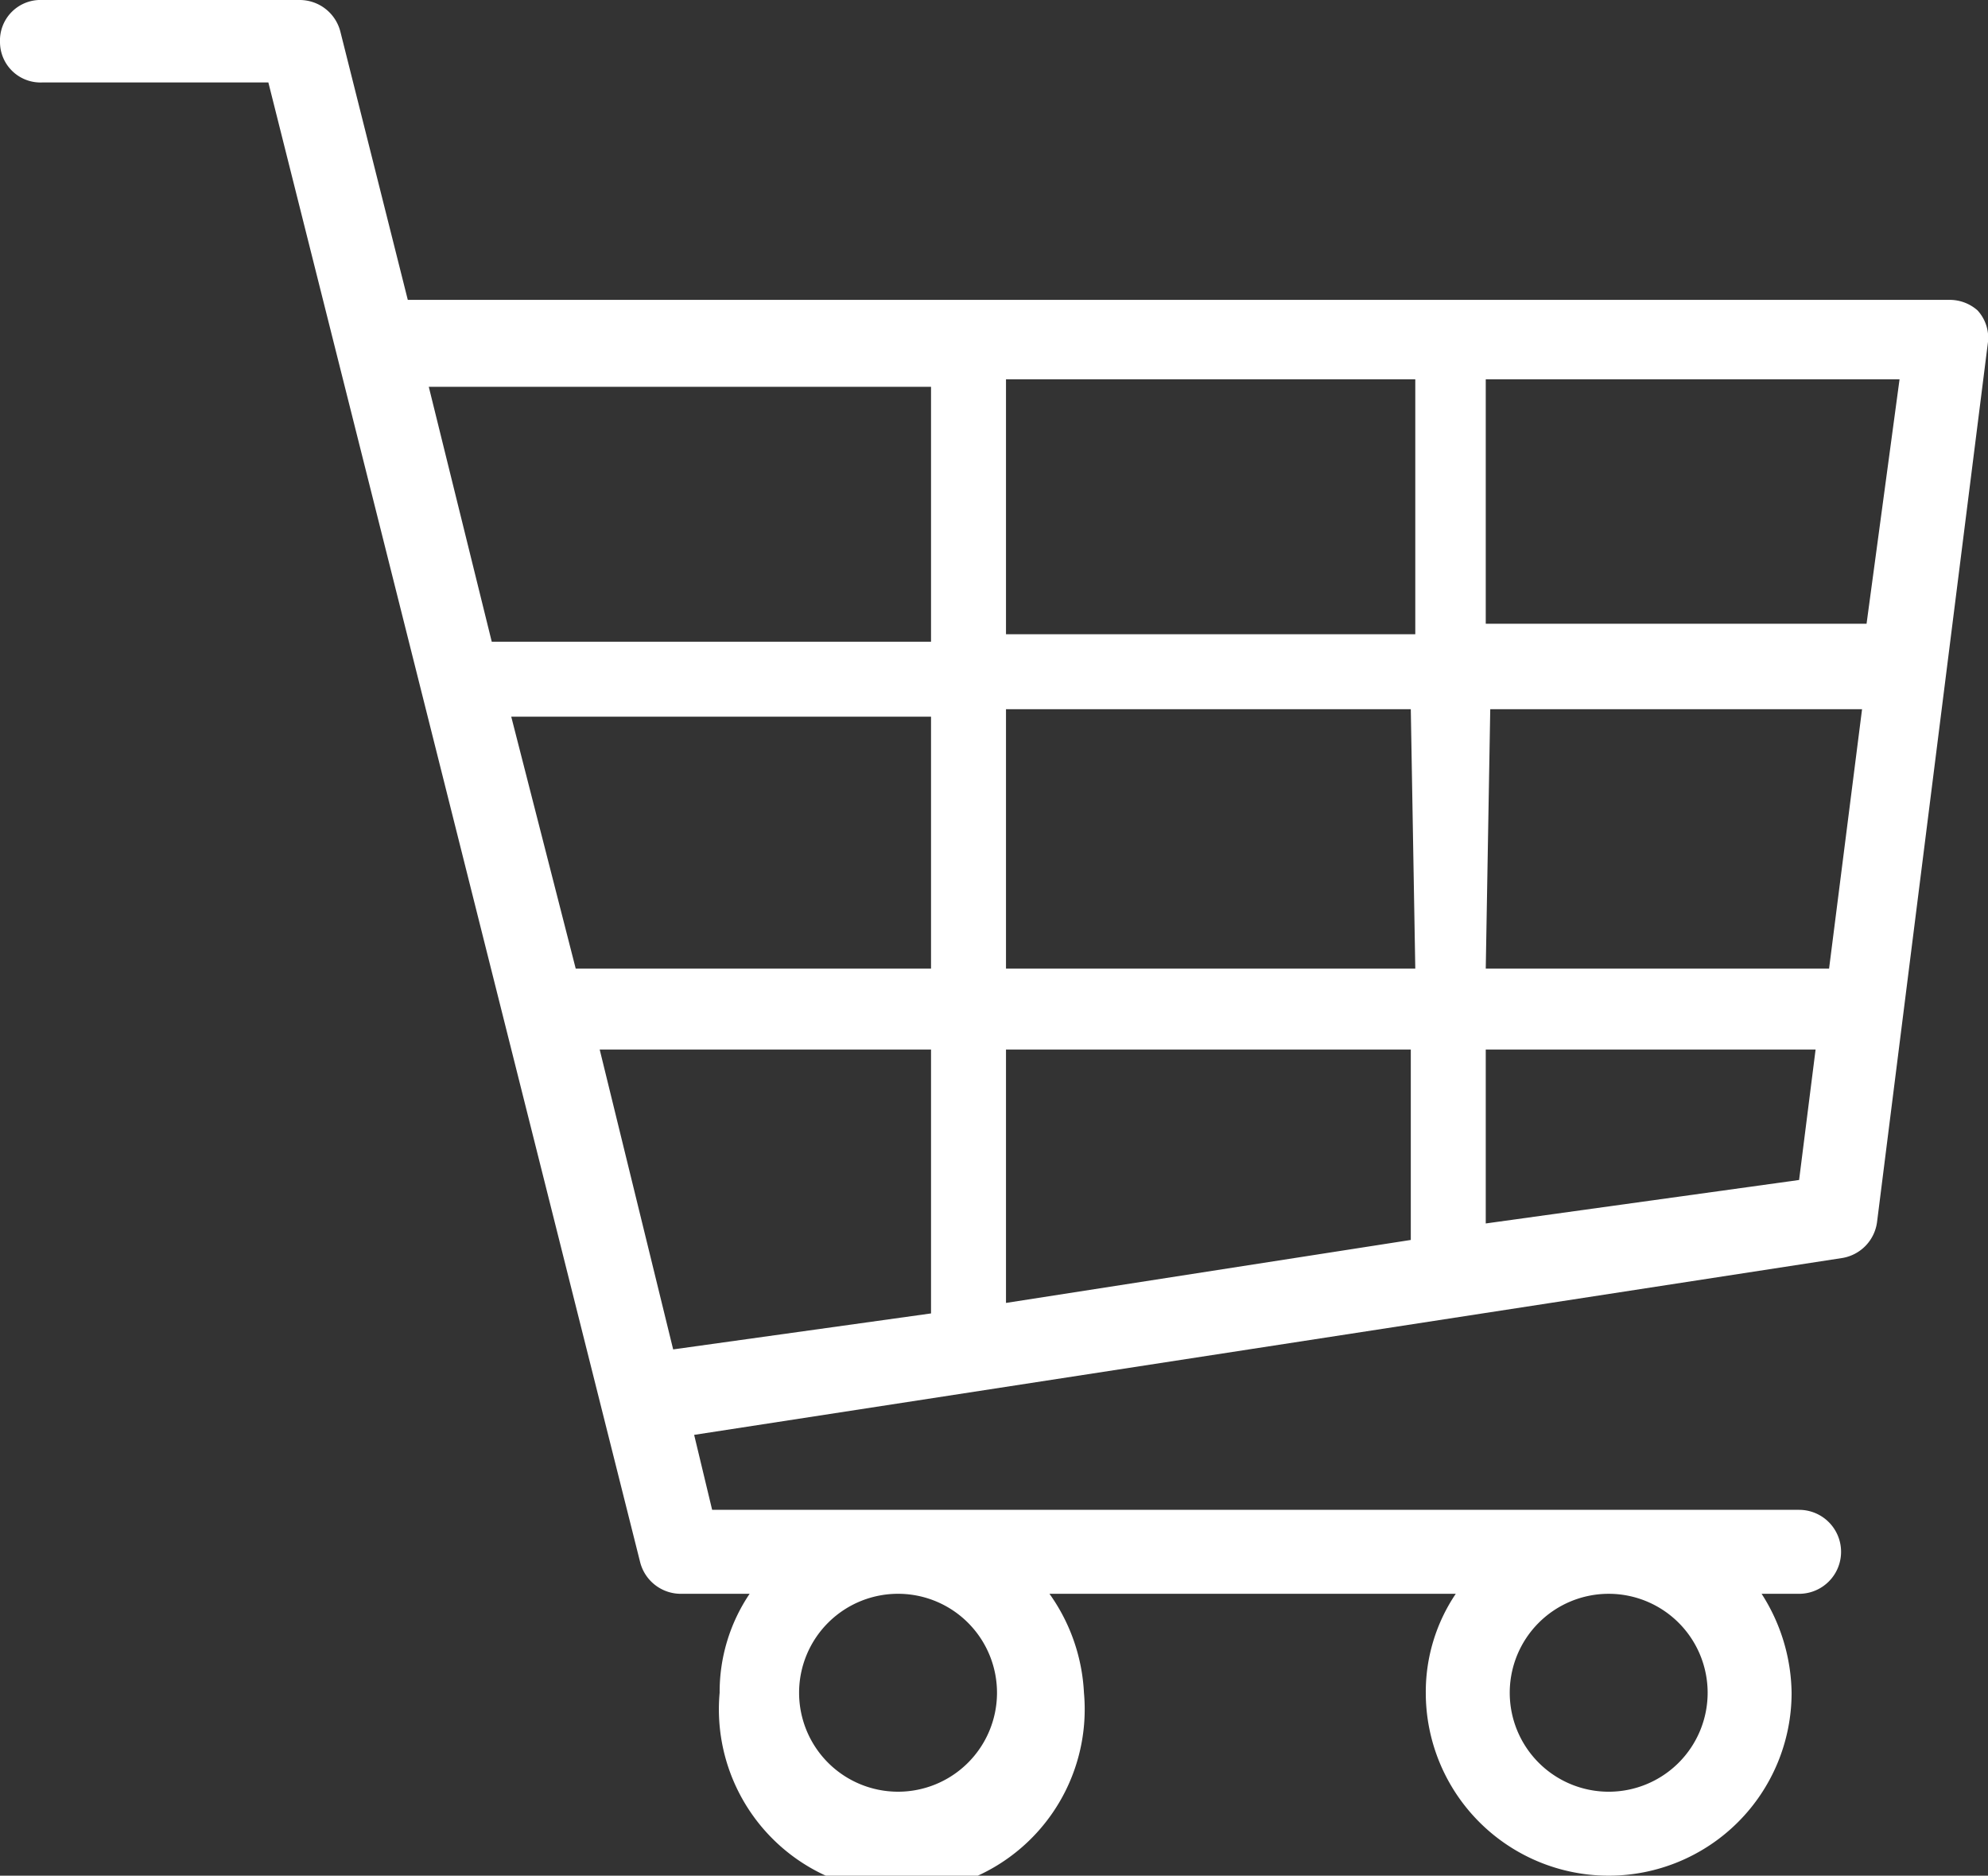 <svg xmlns="http://www.w3.org/2000/svg" viewBox="0 0 13.26 12.51"><rect x="0" y="0" width="13.26" height="12.51" fill="#333333" stroke="none"/><g id="Layer_2" data-name="Layer 2"><g id="レイヤー_1" data-name="レイヤー 1"><path d="M13.19 2.07A.28.28 0 0013 2H2.72L2.27.21A.28.28 0 002 0H.28A.27.27 0 000 .28a.27.27 0 00.28.27h1.51l2.48 9.87a.28.28 0 00.27.21H5a1.17 1.17 0 00-.2.66 1.22 1.22 0 102.43 0 1.24 1.24 0 00-.23-.66h2.71a1.17 1.17 0 00-.2.66 1.22 1.22 0 002.44 0 1.25 1.25 0 00-.2-.66H12a.28.28 0 000-.56H4.75l-.12-.5 7.66-1.18a.28.28 0 00.23-.24l.74-5.87a.27.27 0 00-.07-.21zm-2.46 8.56a.66.66 0 11-.66.66.66.66 0 01.66-.66zm-4.73 0a.66.66 0 11-.67.66.66.66 0 01.67-.66zm3.44-8.1v1.7H6.71v-1.7zm0 3.93H6.71V4.73h2.7zm.5-1.73h2.48l-.22 1.73H9.91zM9.41 7v1.27l-2.7.42V7zm-6-2.22h2.8v1.68H3.84zm2.8-2.2v1.7H3.28l-.42-1.7zM4.49 9L4 7h2.21v1.76zm5.42-.84V7h2.2l-.11.87zm2.54-4H9.91V2.53h2.76z" fill="#fff"/></g></g></svg>